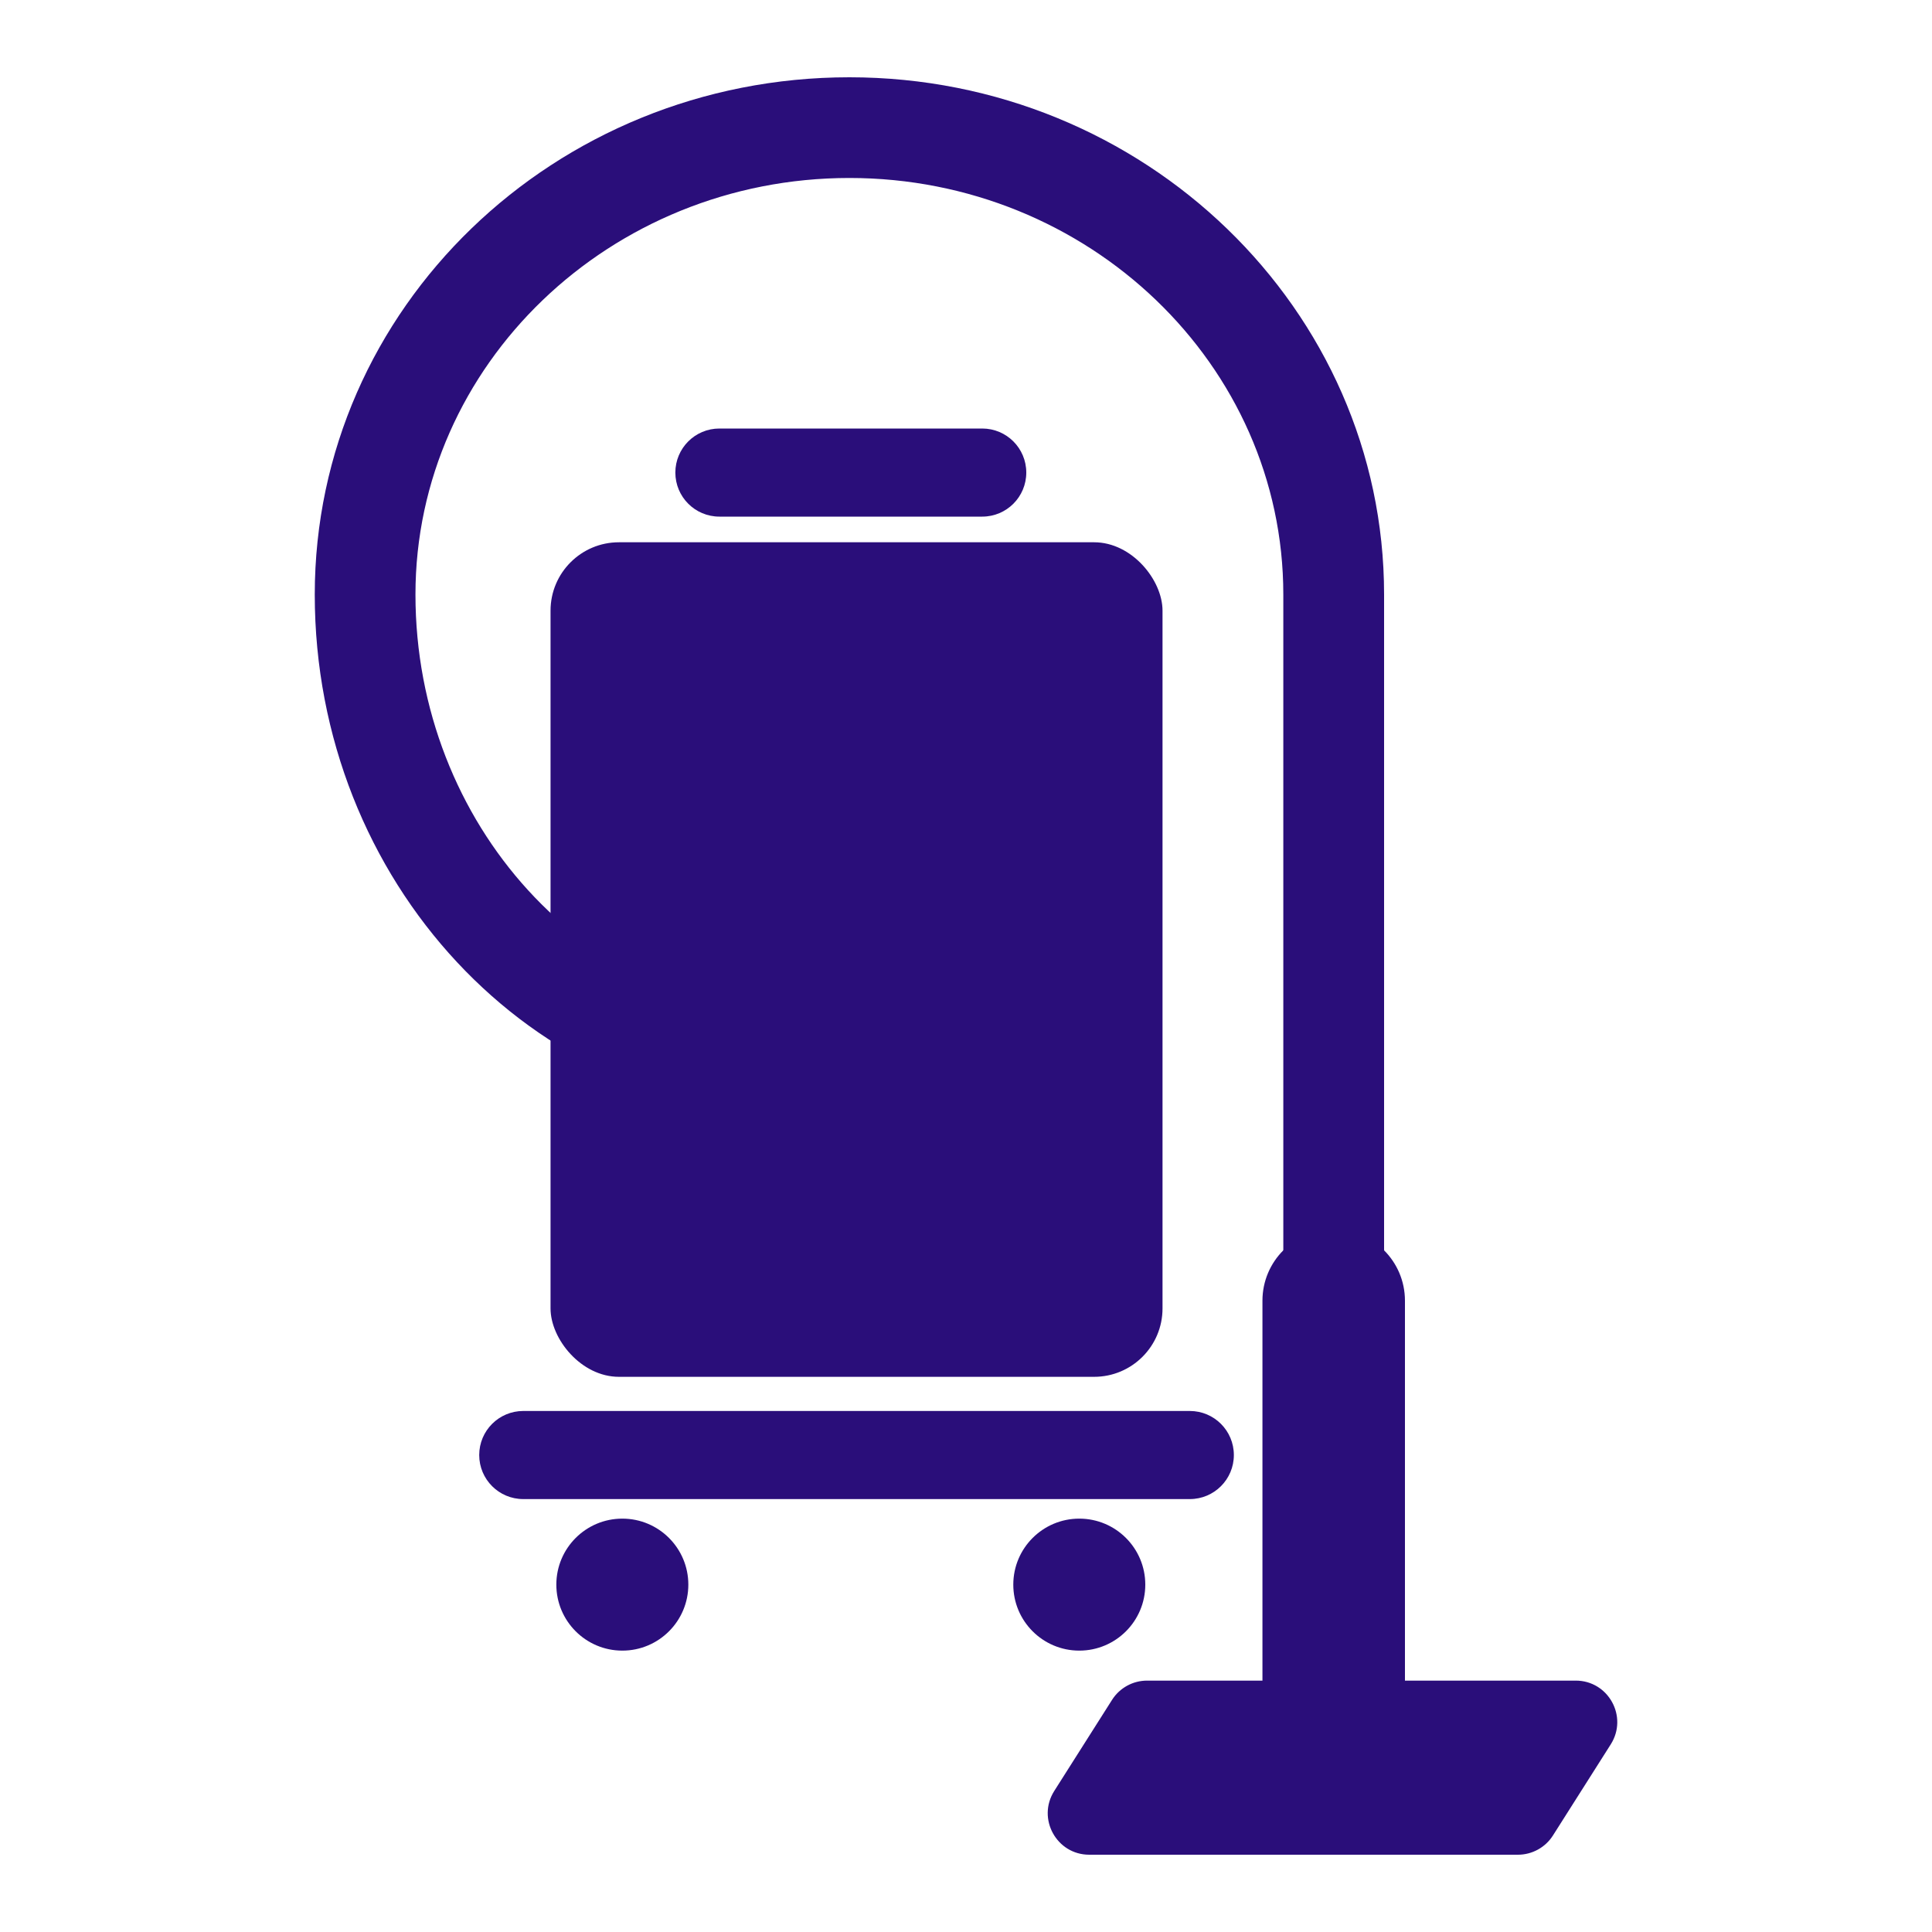 <?xml version="1.0" encoding="UTF-8"?> <svg xmlns="http://www.w3.org/2000/svg" id="Layer_1" viewBox="0 0 250 250"><defs><style> .cls-1 { fill: #2a0e7a; } </style></defs><path class="cls-1" d="M172.58,217.84c-3.6,0-6.52-2.92-6.52-6.52V76.93c0-29.72-25.19-53.9-56.15-53.9s-56.15,24.18-56.15,53.9,22.31,54.26,49.73,54.26h9.43c3.6,0,6.52,2.92,6.52,6.52s-2.92,6.52-6.52,6.52h-9.43c-34.61,0-62.76-30.19-62.76-67.29S71.76,10,109.91,10s69.19,30.03,69.19,66.93v134.39c0,3.6-2.92,6.52-6.52,6.52Z"></path><path class="cls-1" d="M172.58,234.88c-5.09,0-9.22-4.13-9.22-9.22v-57.35c0-5.09,4.13-9.22,9.22-9.22s9.22,4.13,9.22,9.22v57.35c0,5.09-4.13,9.22-9.22,9.22Z"></path><path class="cls-1" d="M196.42,240h-55.47c-4.23,0-6.8-4.67-4.53-8.25l7.48-11.79c.98-1.55,2.7-2.49,4.53-2.49h55.47c4.23,0,6.8,4.67,4.53,8.25l-7.48,11.79c-.98,1.55-2.7,2.49-4.53,2.49Z"></path><rect class="cls-1" x="71.24" y="70.17" width="79.19" height="107.99" rx="8.85" ry="8.85"></rect><path class="cls-1" d="M153.96,193.98h-86.25c-3.15,0-5.7-2.55-5.7-5.7s2.55-5.7,5.7-5.7h86.25c3.15,0,5.7,2.55,5.7,5.7s-2.55,5.7-5.7,5.7Z"></path><g><circle class="cls-1" cx="139.66" cy="205.05" r="8.54"></circle><circle class="cls-1" cx="80.53" cy="205.05" r="8.54"></circle></g><path class="cls-1" d="M127.1,66.85h-34.01c-3.15,0-5.7-2.55-5.7-5.7s2.55-5.7,5.7-5.7h34.01c3.15,0,5.7,2.55,5.7,5.7s-2.55,5.7-5.7,5.7Z"></path></svg> 